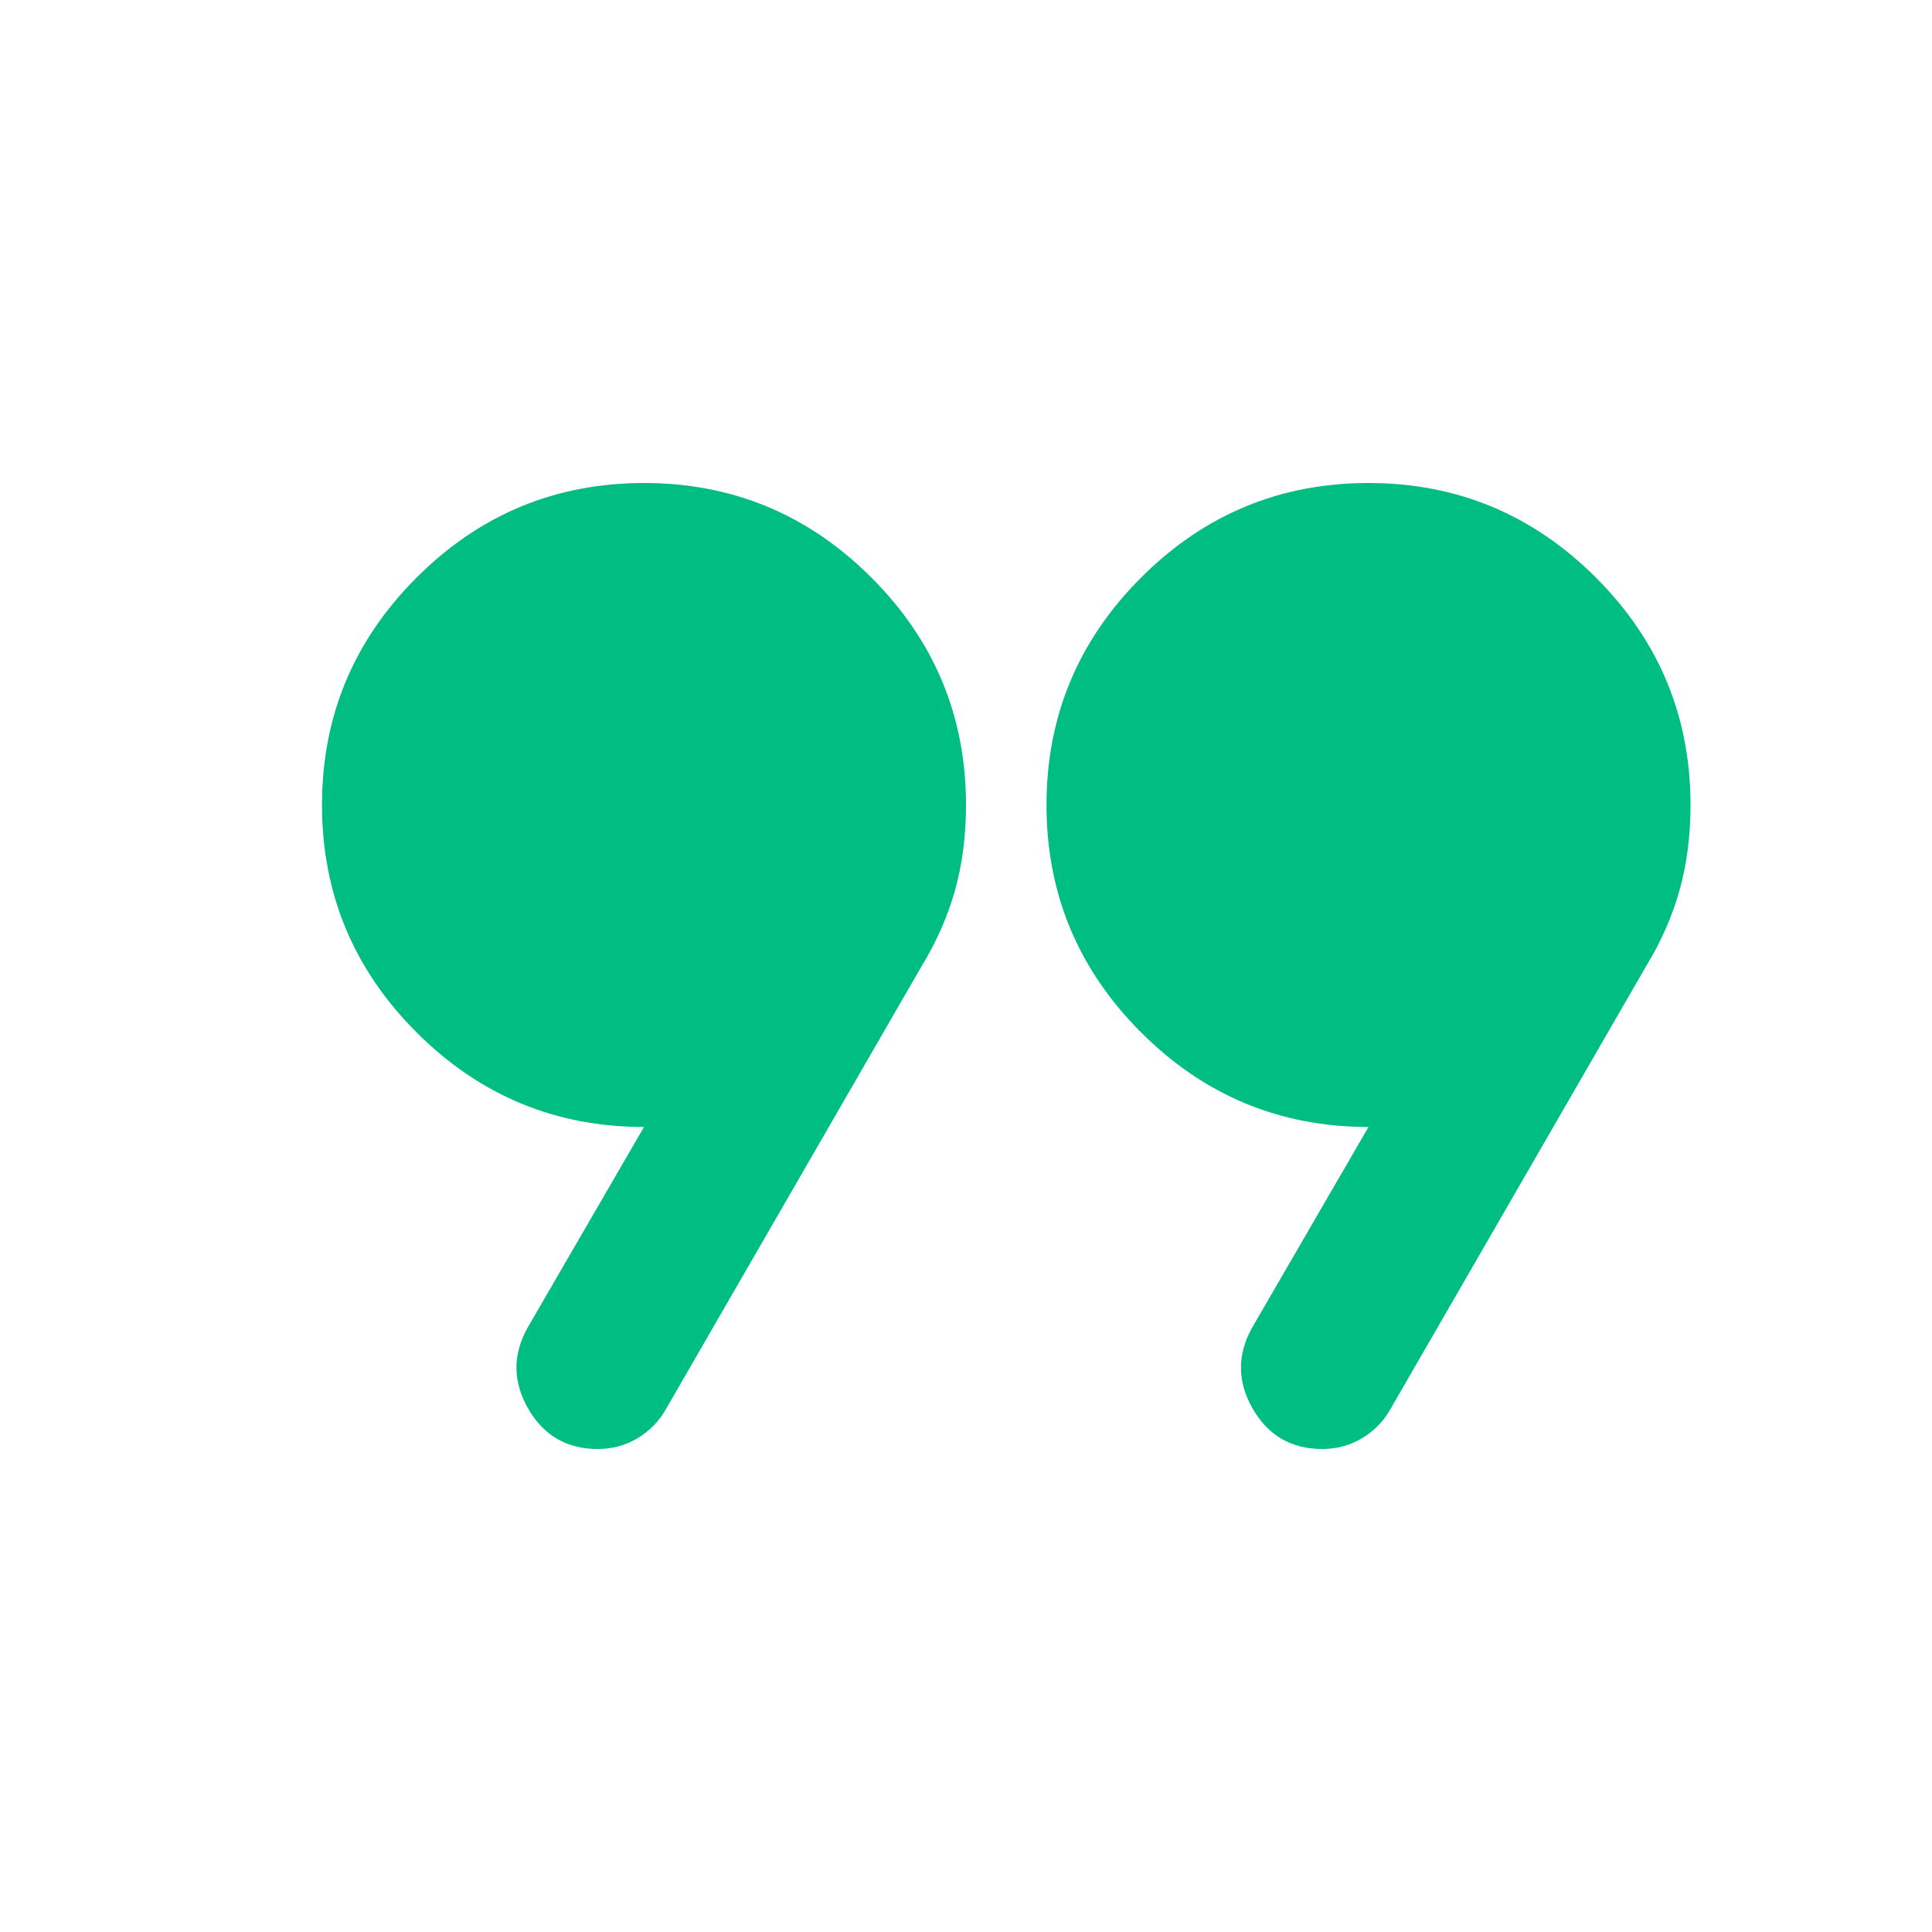 <svg width="24" height="24" viewBox="0 0 24 24" fill="none" xmlns="http://www.w3.org/2000/svg">
<path d="M6.55 16.5L8 14C6.9 14 5.958 13.608 5.175 12.825C4.392 12.042 4 11.1 4 10C4 8.9 4.392 7.958 5.175 7.175C5.958 6.392 6.9 6 8 6C9.1 6 10.042 6.392 10.825 7.175C11.608 7.958 12 8.9 12 10C12 10.383 11.954 10.738 11.863 11.062C11.771 11.387 11.633 11.7 11.45 12L8.275 17.5C8.192 17.65 8.075 17.771 7.925 17.863C7.775 17.954 7.608 18 7.425 18C7.042 18 6.754 17.833 6.562 17.5C6.371 17.167 6.367 16.833 6.55 16.5ZM15.55 16.5L17 14C15.9 14 14.958 13.608 14.175 12.825C13.392 12.042 13 11.1 13 10C13 8.9 13.392 7.958 14.175 7.175C14.958 6.392 15.9 6 17 6C18.1 6 19.042 6.392 19.825 7.175C20.608 7.958 21 8.9 21 10C21 10.383 20.954 10.738 20.863 11.062C20.771 11.387 20.633 11.7 20.45 12L17.275 17.5C17.192 17.65 17.075 17.771 16.925 17.863C16.775 17.954 16.608 18 16.425 18C16.042 18 15.754 17.833 15.562 17.5C15.371 17.167 15.367 16.833 15.55 16.5Z" fill="#00BD82"/>
</svg>
